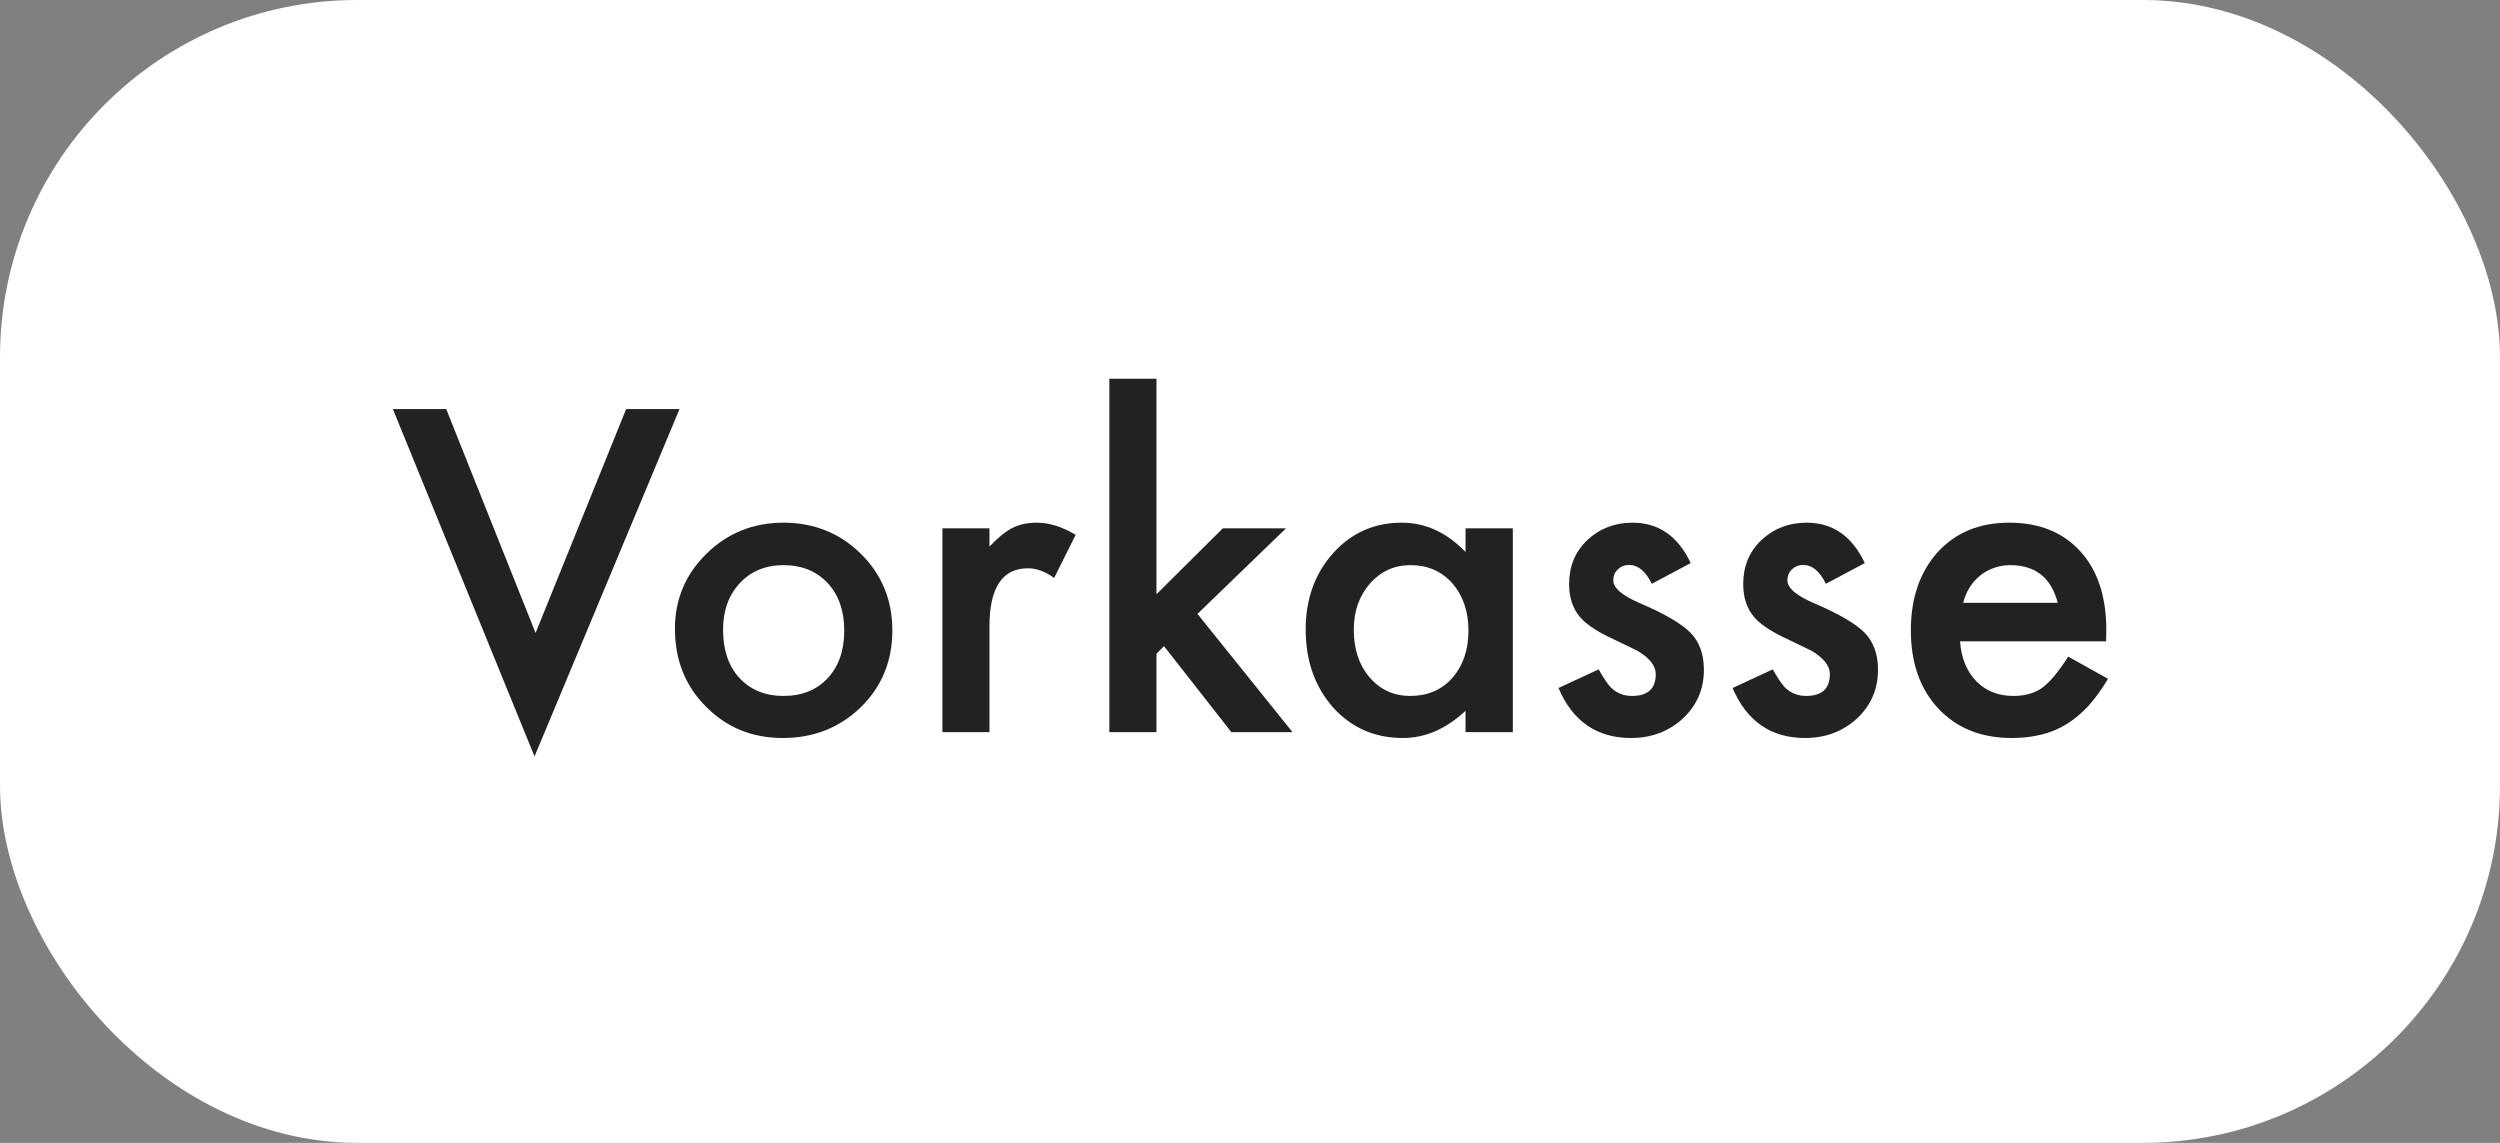 <svg width="70" height="32" viewBox="0 0 70 32" fill="none" xmlns="http://www.w3.org/2000/svg">
<rect x="0" y="0" width="70" height="32" fill="#808080" stroke="none"/>
<rect width="70" height="32" rx="10" fill="white"/>
<path d="M58.971 17.957H54.881C54.916 18.426 55.068 18.799 55.338 19.076C55.607 19.35 55.953 19.486 56.375 19.486C56.703 19.486 56.975 19.408 57.19 19.252C57.4 19.096 57.641 18.807 57.91 18.385L59.023 19.006C58.852 19.299 58.67 19.551 58.478 19.762C58.287 19.969 58.082 20.141 57.863 20.277C57.645 20.41 57.408 20.508 57.154 20.57C56.9 20.633 56.625 20.664 56.328 20.664C55.477 20.664 54.793 20.391 54.277 19.844C53.762 19.293 53.504 18.562 53.504 17.652C53.504 16.75 53.754 16.02 54.254 15.461C54.758 14.91 55.426 14.635 56.258 14.635C57.098 14.635 57.762 14.902 58.25 15.438C58.734 15.969 58.977 16.705 58.977 17.646L58.971 17.957ZM57.617 16.879C57.434 16.176 56.99 15.824 56.287 15.824C56.127 15.824 55.977 15.85 55.836 15.9C55.695 15.947 55.566 16.018 55.449 16.111C55.336 16.201 55.238 16.311 55.156 16.439C55.074 16.568 55.012 16.715 54.969 16.879H57.617Z" fill="#222222"/>
<path d="M52.215 15.766L51.125 16.346C50.953 15.994 50.74 15.818 50.486 15.818C50.365 15.818 50.262 15.859 50.176 15.941C50.09 16.02 50.047 16.121 50.047 16.246C50.047 16.465 50.301 16.682 50.809 16.896C51.508 17.197 51.978 17.475 52.221 17.729C52.463 17.982 52.584 18.324 52.584 18.754C52.584 19.305 52.381 19.766 51.975 20.137C51.58 20.488 51.103 20.664 50.545 20.664C49.588 20.664 48.91 20.197 48.512 19.264L49.637 18.742C49.793 19.016 49.912 19.189 49.994 19.264C50.154 19.412 50.346 19.486 50.568 19.486C51.014 19.486 51.236 19.283 51.236 18.877C51.236 18.643 51.065 18.424 50.721 18.221C50.588 18.154 50.455 18.09 50.322 18.027C50.19 17.965 50.055 17.9 49.918 17.834C49.535 17.646 49.266 17.459 49.109 17.271C48.91 17.033 48.81 16.727 48.81 16.352C48.81 15.855 48.98 15.445 49.32 15.121C49.668 14.797 50.09 14.635 50.586 14.635C51.316 14.635 51.859 15.012 52.215 15.766Z" fill="#222222"/>
<path d="M47.34 15.766L46.25 16.346C46.078 15.994 45.865 15.818 45.611 15.818C45.49 15.818 45.387 15.859 45.301 15.941C45.215 16.02 45.172 16.121 45.172 16.246C45.172 16.465 45.426 16.682 45.934 16.896C46.633 17.197 47.103 17.475 47.346 17.729C47.588 17.982 47.709 18.324 47.709 18.754C47.709 19.305 47.506 19.766 47.1 20.137C46.705 20.488 46.228 20.664 45.67 20.664C44.713 20.664 44.035 20.197 43.637 19.264L44.762 18.742C44.918 19.016 45.037 19.189 45.119 19.264C45.279 19.412 45.471 19.486 45.693 19.486C46.139 19.486 46.361 19.283 46.361 18.877C46.361 18.643 46.19 18.424 45.846 18.221C45.713 18.154 45.58 18.09 45.447 18.027C45.315 17.965 45.18 17.9 45.043 17.834C44.66 17.646 44.391 17.459 44.234 17.271C44.035 17.033 43.935 16.727 43.935 16.352C43.935 15.855 44.105 15.445 44.445 15.121C44.793 14.797 45.215 14.635 45.711 14.635C46.441 14.635 46.984 15.012 47.34 15.766Z" fill="#222222"/>
<path d="M41.035 14.793H42.359V20.5H41.035V19.902C40.492 20.41 39.908 20.664 39.283 20.664C38.494 20.664 37.842 20.379 37.326 19.809C36.815 19.227 36.559 18.5 36.559 17.629C36.559 16.773 36.815 16.061 37.326 15.49C37.838 14.92 38.478 14.635 39.248 14.635C39.912 14.635 40.508 14.908 41.035 15.455V14.793ZM37.906 17.629C37.906 18.176 38.053 18.621 38.346 18.965C38.647 19.312 39.025 19.486 39.482 19.486C39.971 19.486 40.365 19.318 40.666 18.982C40.967 18.635 41.117 18.193 41.117 17.658C41.117 17.123 40.967 16.682 40.666 16.334C40.365 15.994 39.975 15.824 39.494 15.824C39.041 15.824 38.662 15.996 38.357 16.34C38.057 16.688 37.906 17.117 37.906 17.629Z" fill="#222222"/>
<path d="M32.381 10.604V16.639L34.238 14.793H36.008L33.529 17.189L36.19 20.5H34.478L32.592 18.092L32.381 18.303V20.5H31.062V10.604H32.381Z" fill="#222222"/>
<path d="M26.387 14.793H27.705V15.303C27.947 15.049 28.162 14.875 28.35 14.781C28.541 14.684 28.768 14.635 29.029 14.635C29.377 14.635 29.74 14.748 30.119 14.975L29.516 16.182C29.266 16.002 29.021 15.912 28.783 15.912C28.064 15.912 27.705 16.455 27.705 17.541V20.5H26.387V14.793Z" fill="#222222"/>
<path d="M18.898 17.605C18.898 16.781 19.193 16.08 19.783 15.502C20.373 14.924 21.092 14.635 21.939 14.635C22.791 14.635 23.514 14.926 24.107 15.508C24.693 16.09 24.986 16.805 24.986 17.652C24.986 18.508 24.691 19.225 24.102 19.803C23.508 20.377 22.779 20.664 21.916 20.664C21.061 20.664 20.344 20.371 19.766 19.785C19.188 19.207 18.898 18.48 18.898 17.605ZM20.246 17.629C20.246 18.199 20.398 18.65 20.703 18.982C21.016 19.318 21.428 19.486 21.939 19.486C22.455 19.486 22.867 19.32 23.176 18.988C23.484 18.656 23.639 18.213 23.639 17.658C23.639 17.104 23.484 16.66 23.176 16.328C22.863 15.992 22.451 15.824 21.939 15.824C21.436 15.824 21.027 15.992 20.715 16.328C20.402 16.664 20.246 17.098 20.246 17.629Z" fill="#222222"/>
<path d="M12.494 11.453L14.996 17.723L17.533 11.453H19.027L14.967 21.18L11 11.453H12.494Z" fill="#222222"/>
</svg>

